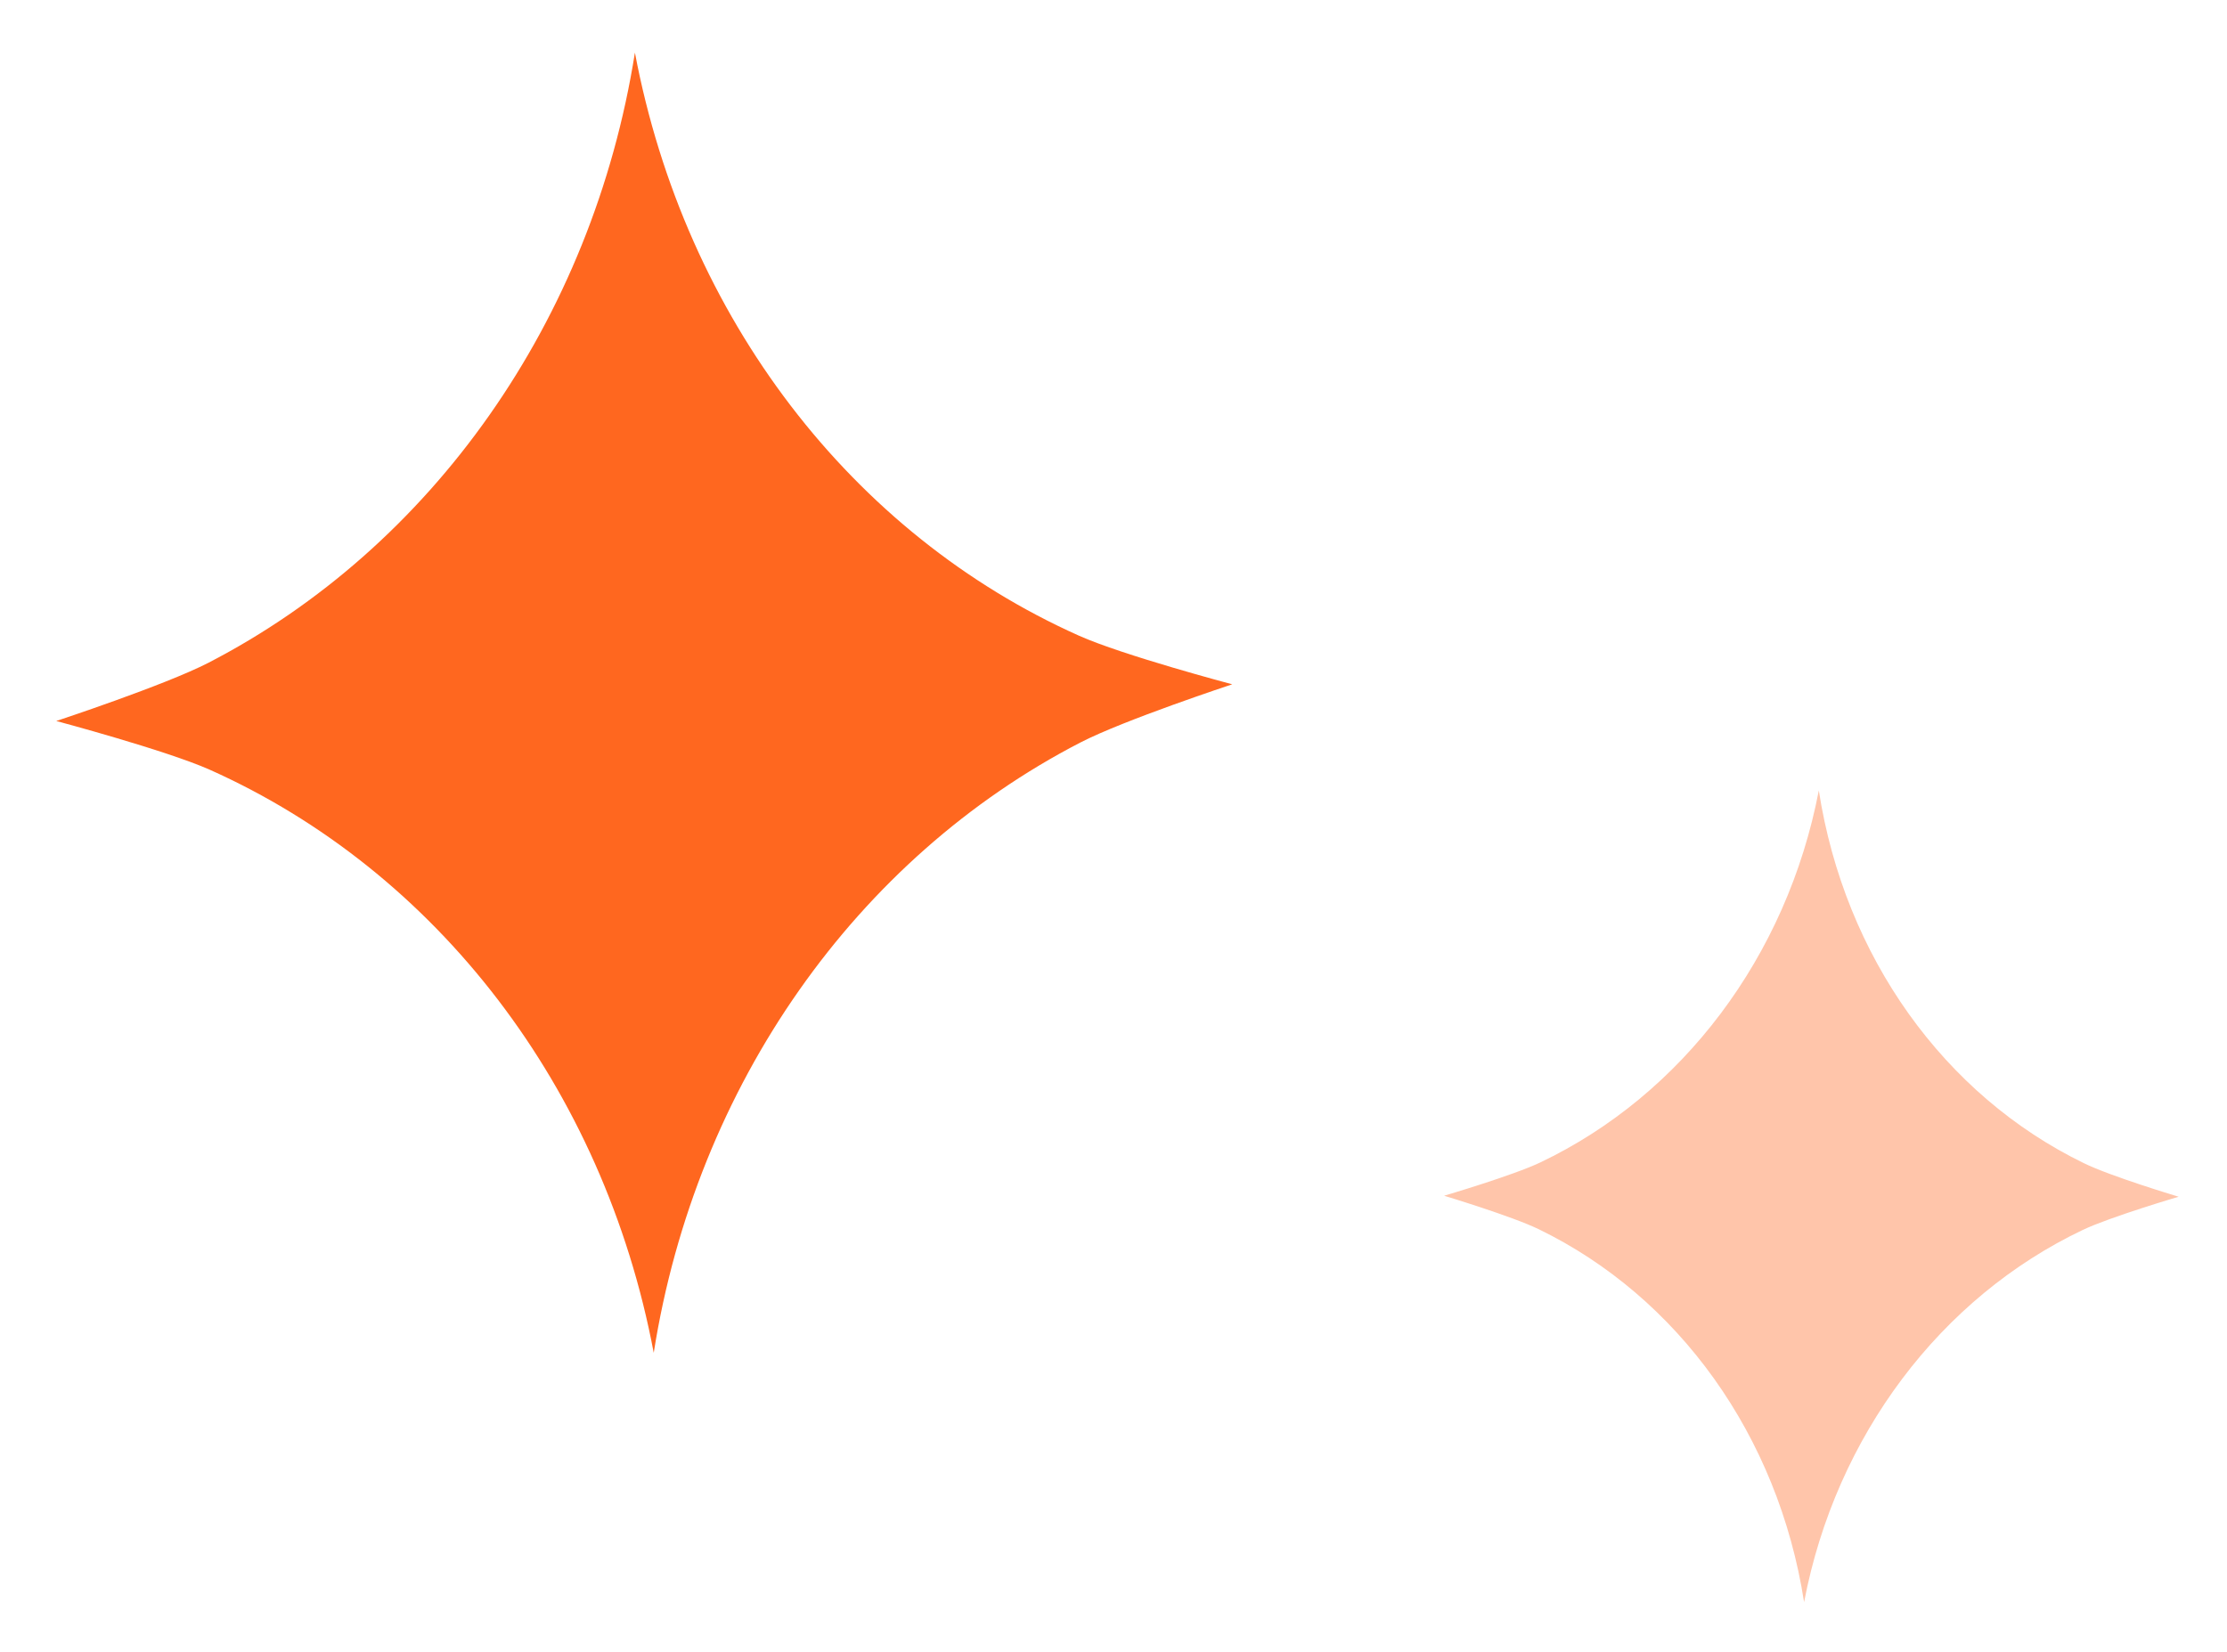 <svg width="31" height="23" viewBox="0 0 31 23" fill="none" xmlns="http://www.w3.org/2000/svg">
<path d="M2.898 9.23C6.007 7.624 8.247 4.47 8.838 0.733C9.537 4.43 11.864 7.44 15.017 8.85C15.63 9.125 17.153 9.528 17.153 9.528C17.153 9.528 15.643 10.026 15.038 10.339C11.929 11.945 9.689 15.099 9.1 18.836C8.402 15.137 6.072 12.127 2.919 10.717C2.306 10.445 0.783 10.039 0.783 10.039C0.783 10.039 2.293 9.541 2.898 9.23Z" fill="#FF671F"/>
<path d="M21.438 16.187C23.411 15.248 24.873 13.326 25.318 11.006C25.678 13.327 27.069 15.253 29.008 16.196C29.385 16.381 30.327 16.663 30.327 16.663C30.327 16.663 29.375 16.943 28.991 17.126C27.018 18.065 25.556 19.988 25.113 22.308C24.752 19.985 23.36 18.059 21.421 17.116C21.044 16.933 20.102 16.649 20.102 16.649C20.102 16.649 21.054 16.369 21.438 16.187Z" fill="#FFC5AA"/>
</svg>
